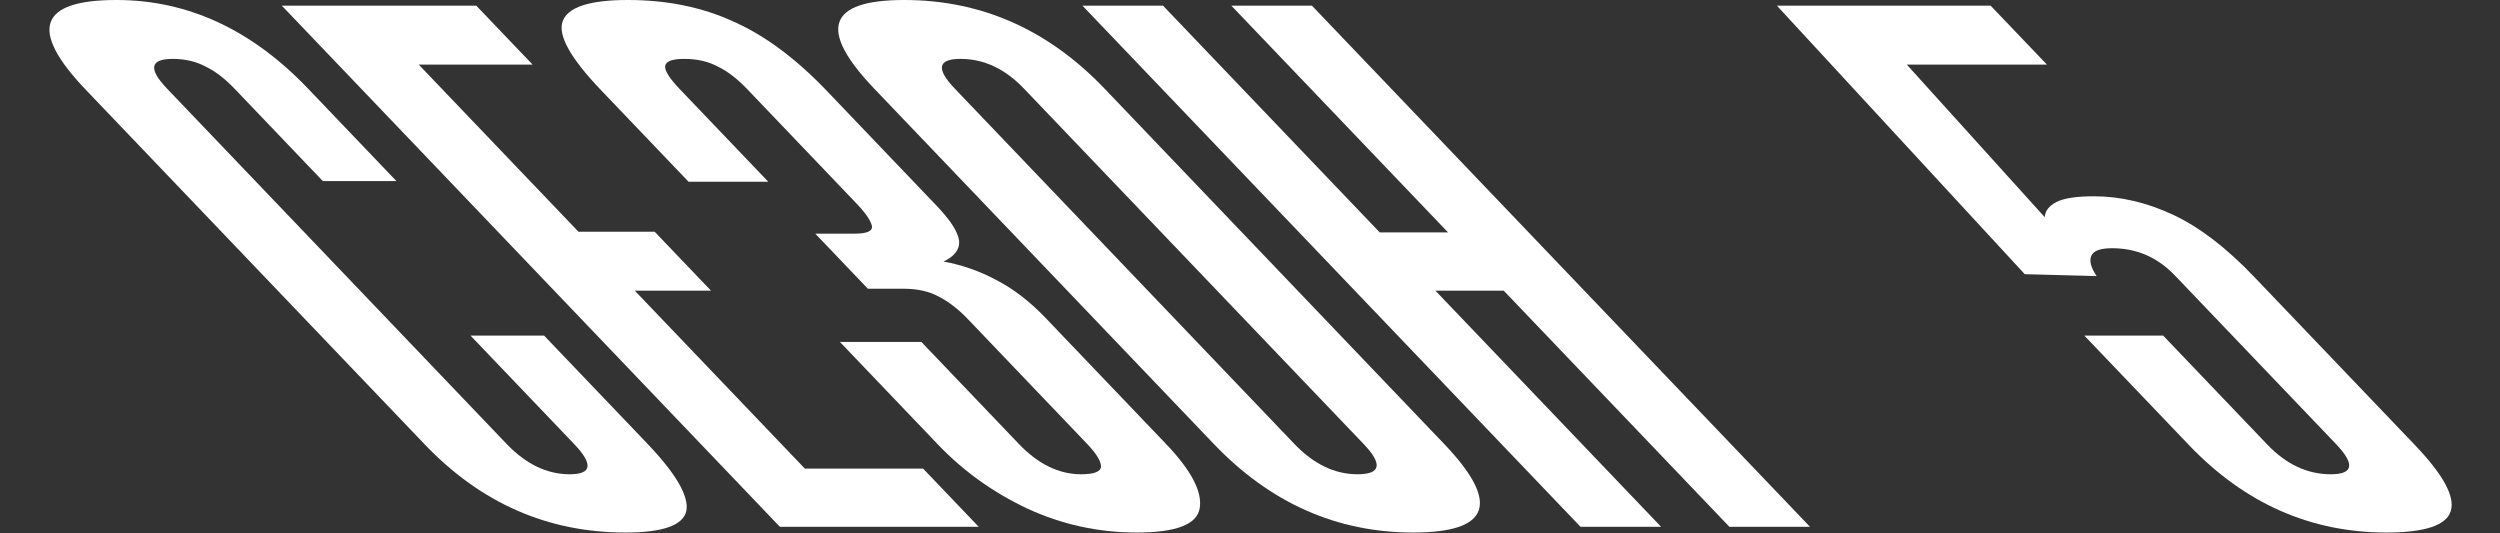 <?xml version="1.0" encoding="UTF-8"?> <svg xmlns="http://www.w3.org/2000/svg" width="661" height="141" viewBox="0 0 661 141" fill="none"><rect x="0" y="0" width="661" height="141" fill="#333333" stroke="none"/><path d="M457.263 139.293L397.579 76.846H379.516L439.199 139.293H417.893L286.206 1.507H307.512L364.795 61.443H382.859L325.575 1.507H346.881L478.568 139.293H457.263Z" fill="white"></path><path d="M231.145 23.439C216.211 7.813 218.857 0 239.082 0C259.461 0 277.118 7.813 292.052 23.439L381.817 117.361C396.751 132.987 394.029 140.8 373.649 140.8C353.424 140.8 335.844 132.987 320.91 117.361L231.145 23.439ZM270.746 23.439C265.733 18.193 260.138 15.57 253.963 15.57C247.941 15.57 247.438 18.193 252.451 23.439L342.216 117.361C347.336 122.719 352.907 125.397 358.928 125.397C365.104 125.397 365.632 122.719 360.511 117.361L270.746 23.439Z" fill="white"></path><path d="M255.913 84.379C253.353 81.701 250.738 79.692 248.069 78.352C245.553 77.013 242.52 76.343 238.969 76.343H229.474L215.554 61.778H225.975C229.217 61.778 230.739 61.108 230.539 59.769C230.233 58.318 228.854 56.309 226.4 53.742L197.599 23.606C194.932 20.816 192.317 18.807 189.754 17.579C187.239 16.24 184.283 15.57 180.886 15.57C177.644 15.57 175.968 16.24 175.859 17.579C175.797 18.807 177.1 20.816 179.766 23.606L203.128 48.049H182.053L158.852 23.774C150.852 15.403 147.484 9.376 148.75 5.692C150.064 1.897 155.816 0 166.005 0C176.35 0 185.651 1.897 193.91 5.692C202.216 9.376 210.423 15.458 218.53 23.941L247.651 54.411C251.385 58.318 253.368 61.443 253.601 63.787C253.728 66.019 252.346 67.805 249.458 69.144C254.326 70.037 258.96 71.656 263.362 73.999C267.918 76.343 272.276 79.692 276.436 84.045L308.278 117.361C314.998 124.393 317.968 130.085 317.188 134.438C316.455 138.679 310.917 140.8 300.573 140.8C290.383 140.8 280.714 138.679 271.565 134.438C262.571 130.197 254.714 124.56 247.994 117.529L222.072 90.407H243.61L269.371 117.361C274.492 122.719 279.985 125.397 285.852 125.397C289.249 125.397 291.002 124.728 291.111 123.388C291.114 121.937 289.888 119.928 287.435 117.361L255.913 84.379Z" fill="white"></path><path d="M206.209 139.293L74.522 1.507H125.934L140.815 17.077H110.708L152.951 61.276H173.099L187.979 76.846H167.832L212.794 123.891H244.058L258.779 139.293H206.209Z" fill="white"></path><path d="M124.406 88.732H143.859L171.06 117.194C178.741 125.23 182.209 131.201 181.465 135.108C180.615 138.902 175.249 140.8 165.368 140.8C144.834 140.8 127.154 133.043 112.326 117.529L22.721 23.774C7.574 7.925 10.267 0 30.801 0C49.637 0 66.522 7.813 81.456 23.439L104.817 47.882H85.364L62.002 23.439C59.442 20.76 56.881 18.807 54.318 17.579C51.803 16.24 48.924 15.57 45.682 15.57C39.66 15.57 39.157 18.193 44.17 23.439L133.935 117.361C139.055 122.719 144.626 125.397 150.647 125.397C156.514 125.397 156.888 122.719 151.767 117.361L124.406 88.732Z" fill="white"></path><path d="M575.036 72.828C570.449 68.028 564.913 65.629 558.429 65.629C555.341 65.629 553.511 66.298 552.938 67.638C552.366 68.977 552.837 70.763 554.353 72.995L535.346 72.493L469.819 1.507H526.326L541.206 17.077H504.153L540.63 57.425C540.729 55.751 541.764 54.411 543.738 53.407C545.711 52.402 549.014 51.9 553.645 51.9C560.593 51.9 567.543 53.519 574.497 56.755C581.45 59.992 588.607 65.461 595.967 73.162L638.529 117.696C645.997 125.509 649.15 131.313 647.991 135.108C646.832 138.903 641.157 140.8 630.968 140.8C610.897 140.8 593.501 133.099 578.78 117.696L551.099 88.733H571.941L599.463 117.529C604.477 122.774 610.071 125.397 616.247 125.397C622.268 125.397 622.719 122.719 617.598 117.361L575.036 72.828Z" fill="white"></path></svg> 
